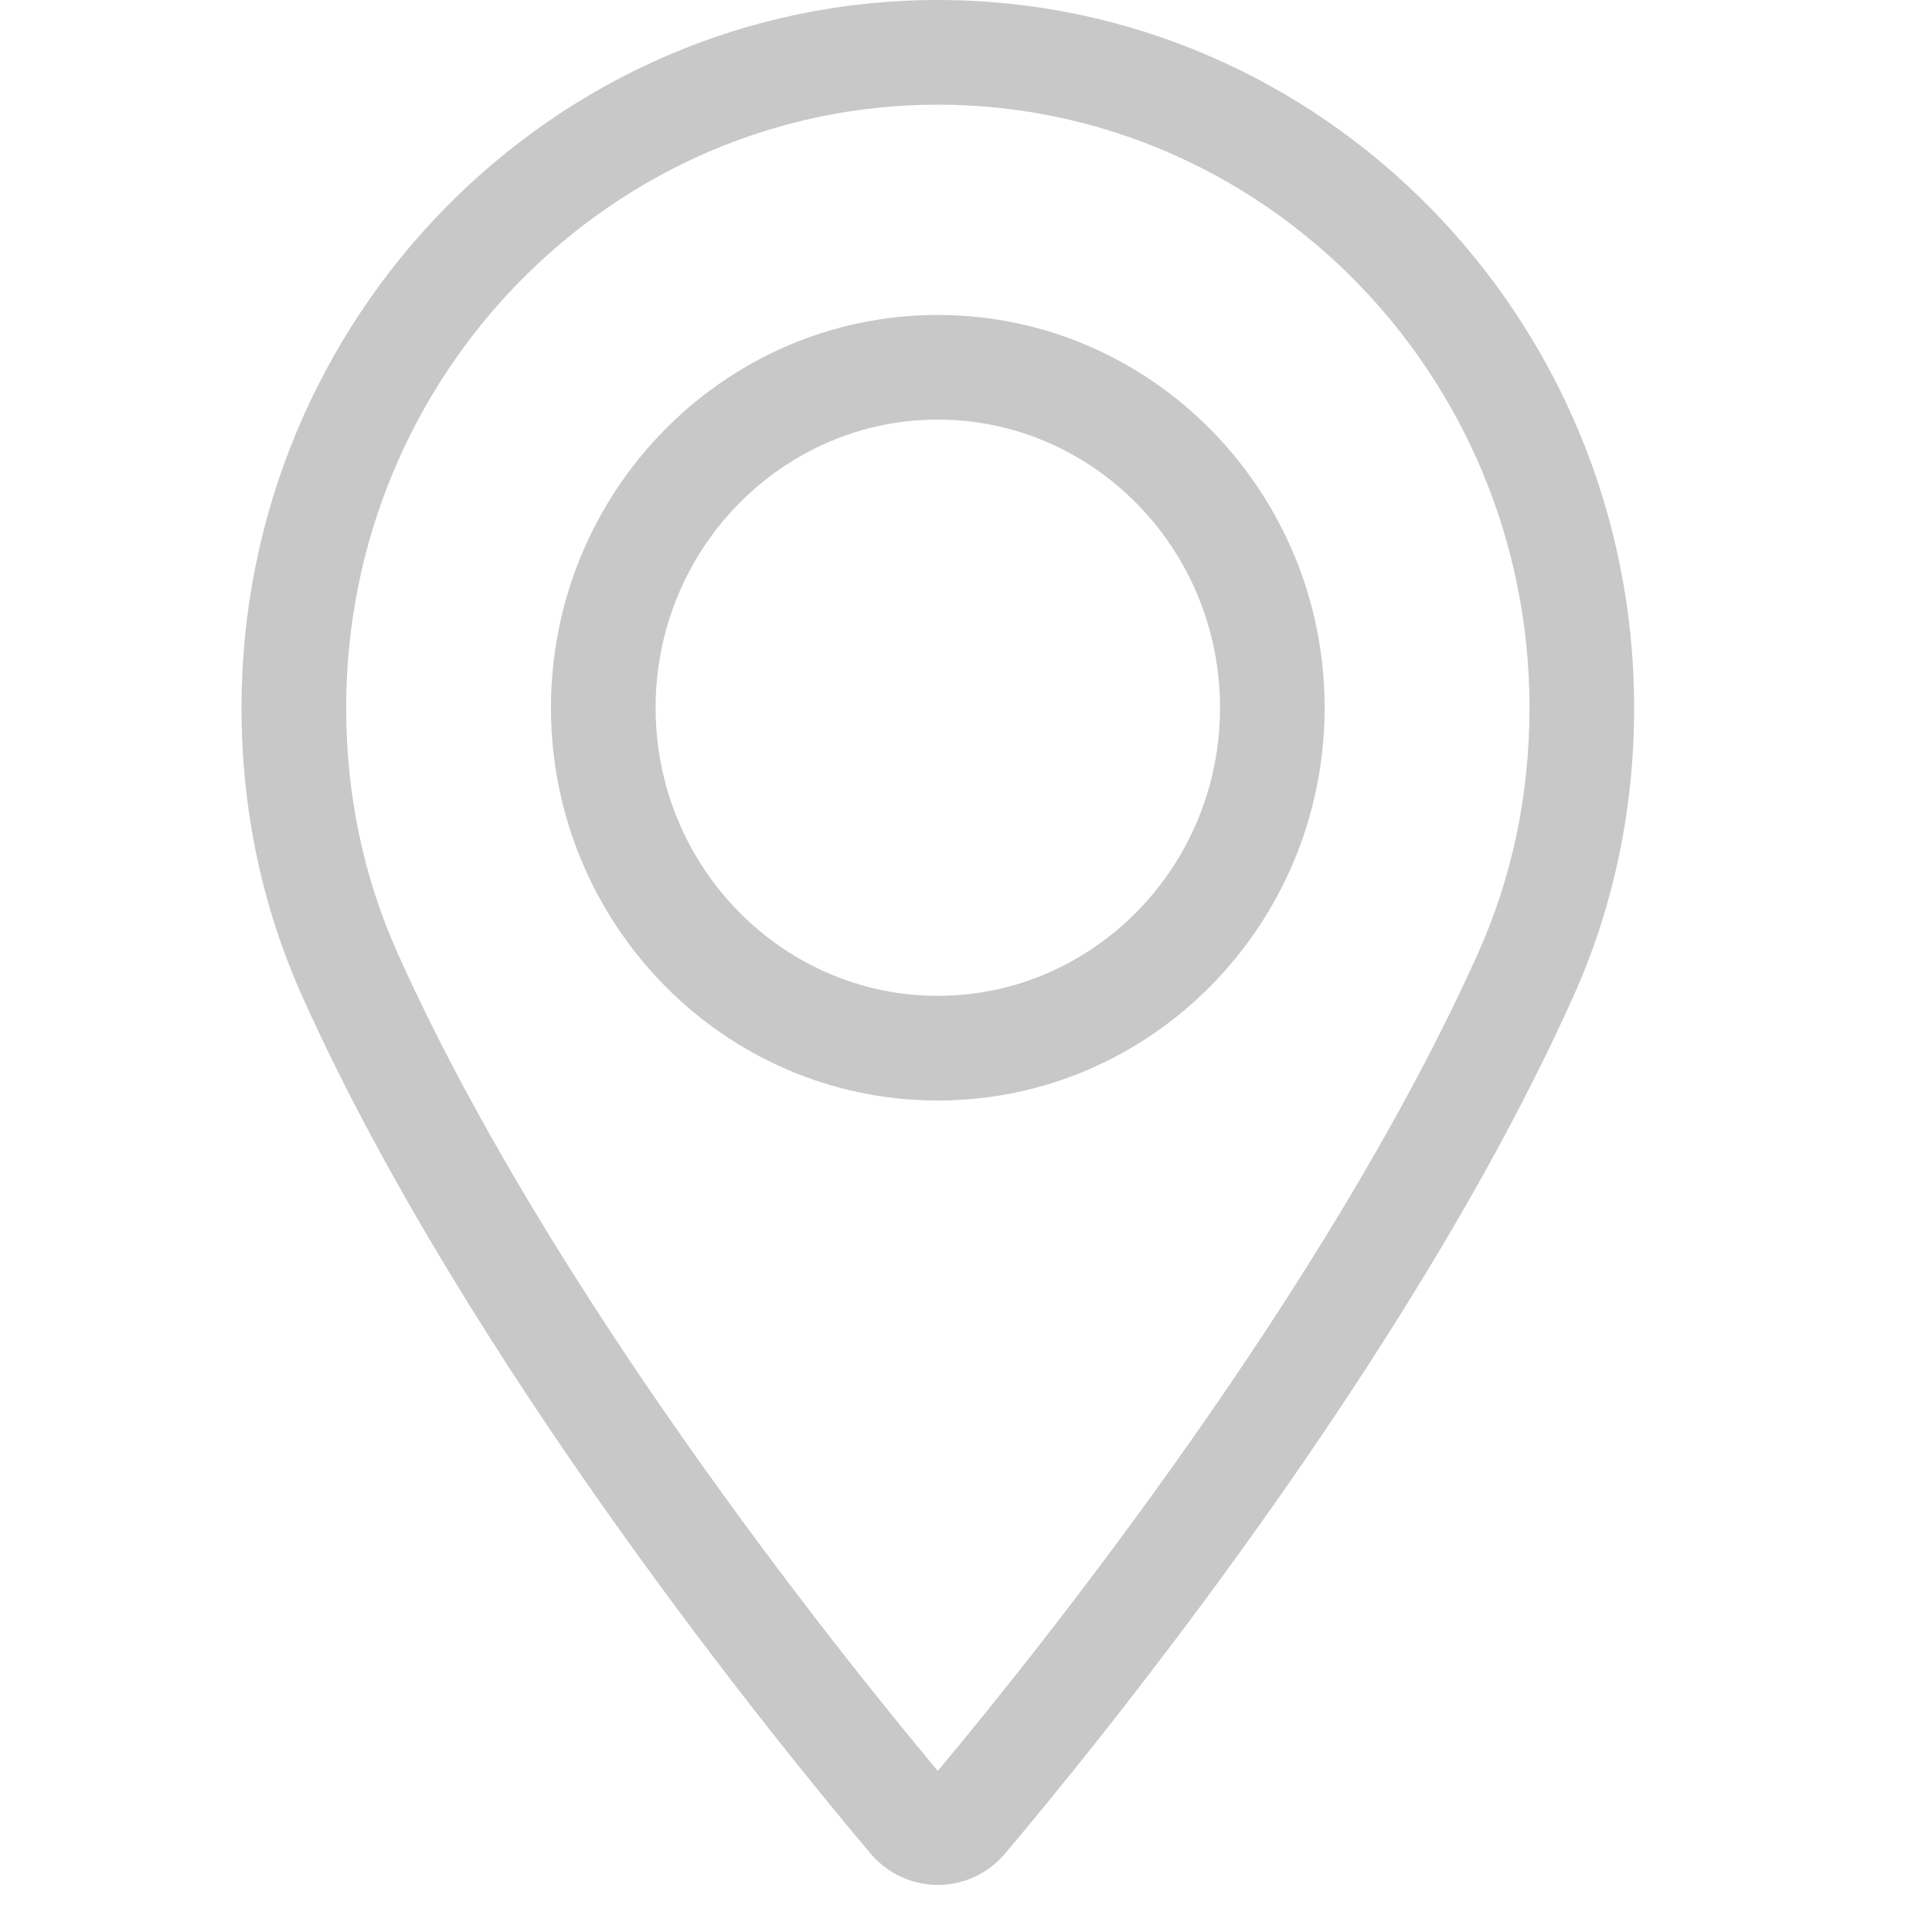 <svg width="40" height="40" viewBox="0 0 40 40" fill="none" xmlns="http://www.w3.org/2000/svg">
<path fill-rule="evenodd" clip-rule="evenodd" d="M5 14.653C5 6.591 11.449 0 19.416 0C27.384 0 33.833 6.591 33.833 14.653V14.653C33.833 16.753 33.411 18.768 32.572 20.636L32.572 20.636C29.169 28.213 22.687 36.152 20.806 38.379L20.805 38.38C20.461 38.786 19.955 39.025 19.416 39.025C18.878 39.025 18.372 38.786 18.027 38.38L18.027 38.379C16.145 36.151 9.663 28.212 6.261 20.636L6.261 20.636C5.423 18.768 5 16.753 5 14.653ZM19.416 2.167C12.681 2.167 7.167 7.751 7.167 14.653C7.167 16.457 7.529 18.169 8.238 19.749C11.363 26.709 17.269 34.095 19.416 36.665C21.563 34.096 27.469 26.71 30.596 19.748C31.305 18.169 31.667 16.457 31.667 14.653M19.416 2.167C26.152 2.167 31.666 7.751 31.667 14.653L19.416 2.167ZM19.416 8.687C16.214 8.687 13.574 11.346 13.574 14.653C13.574 17.959 16.214 20.618 19.416 20.618C22.619 20.618 25.259 17.959 25.259 14.653V14.653C25.259 11.346 22.619 8.687 19.416 8.687ZM11.407 14.653C11.407 10.186 14.981 6.521 19.416 6.521C23.851 6.521 27.425 10.186 27.425 14.653M27.425 14.653C27.426 19.12 23.851 22.785 19.416 22.785C14.981 22.785 11.407 19.12 11.407 14.653" fill="#C8C8C8"/>
</svg>
